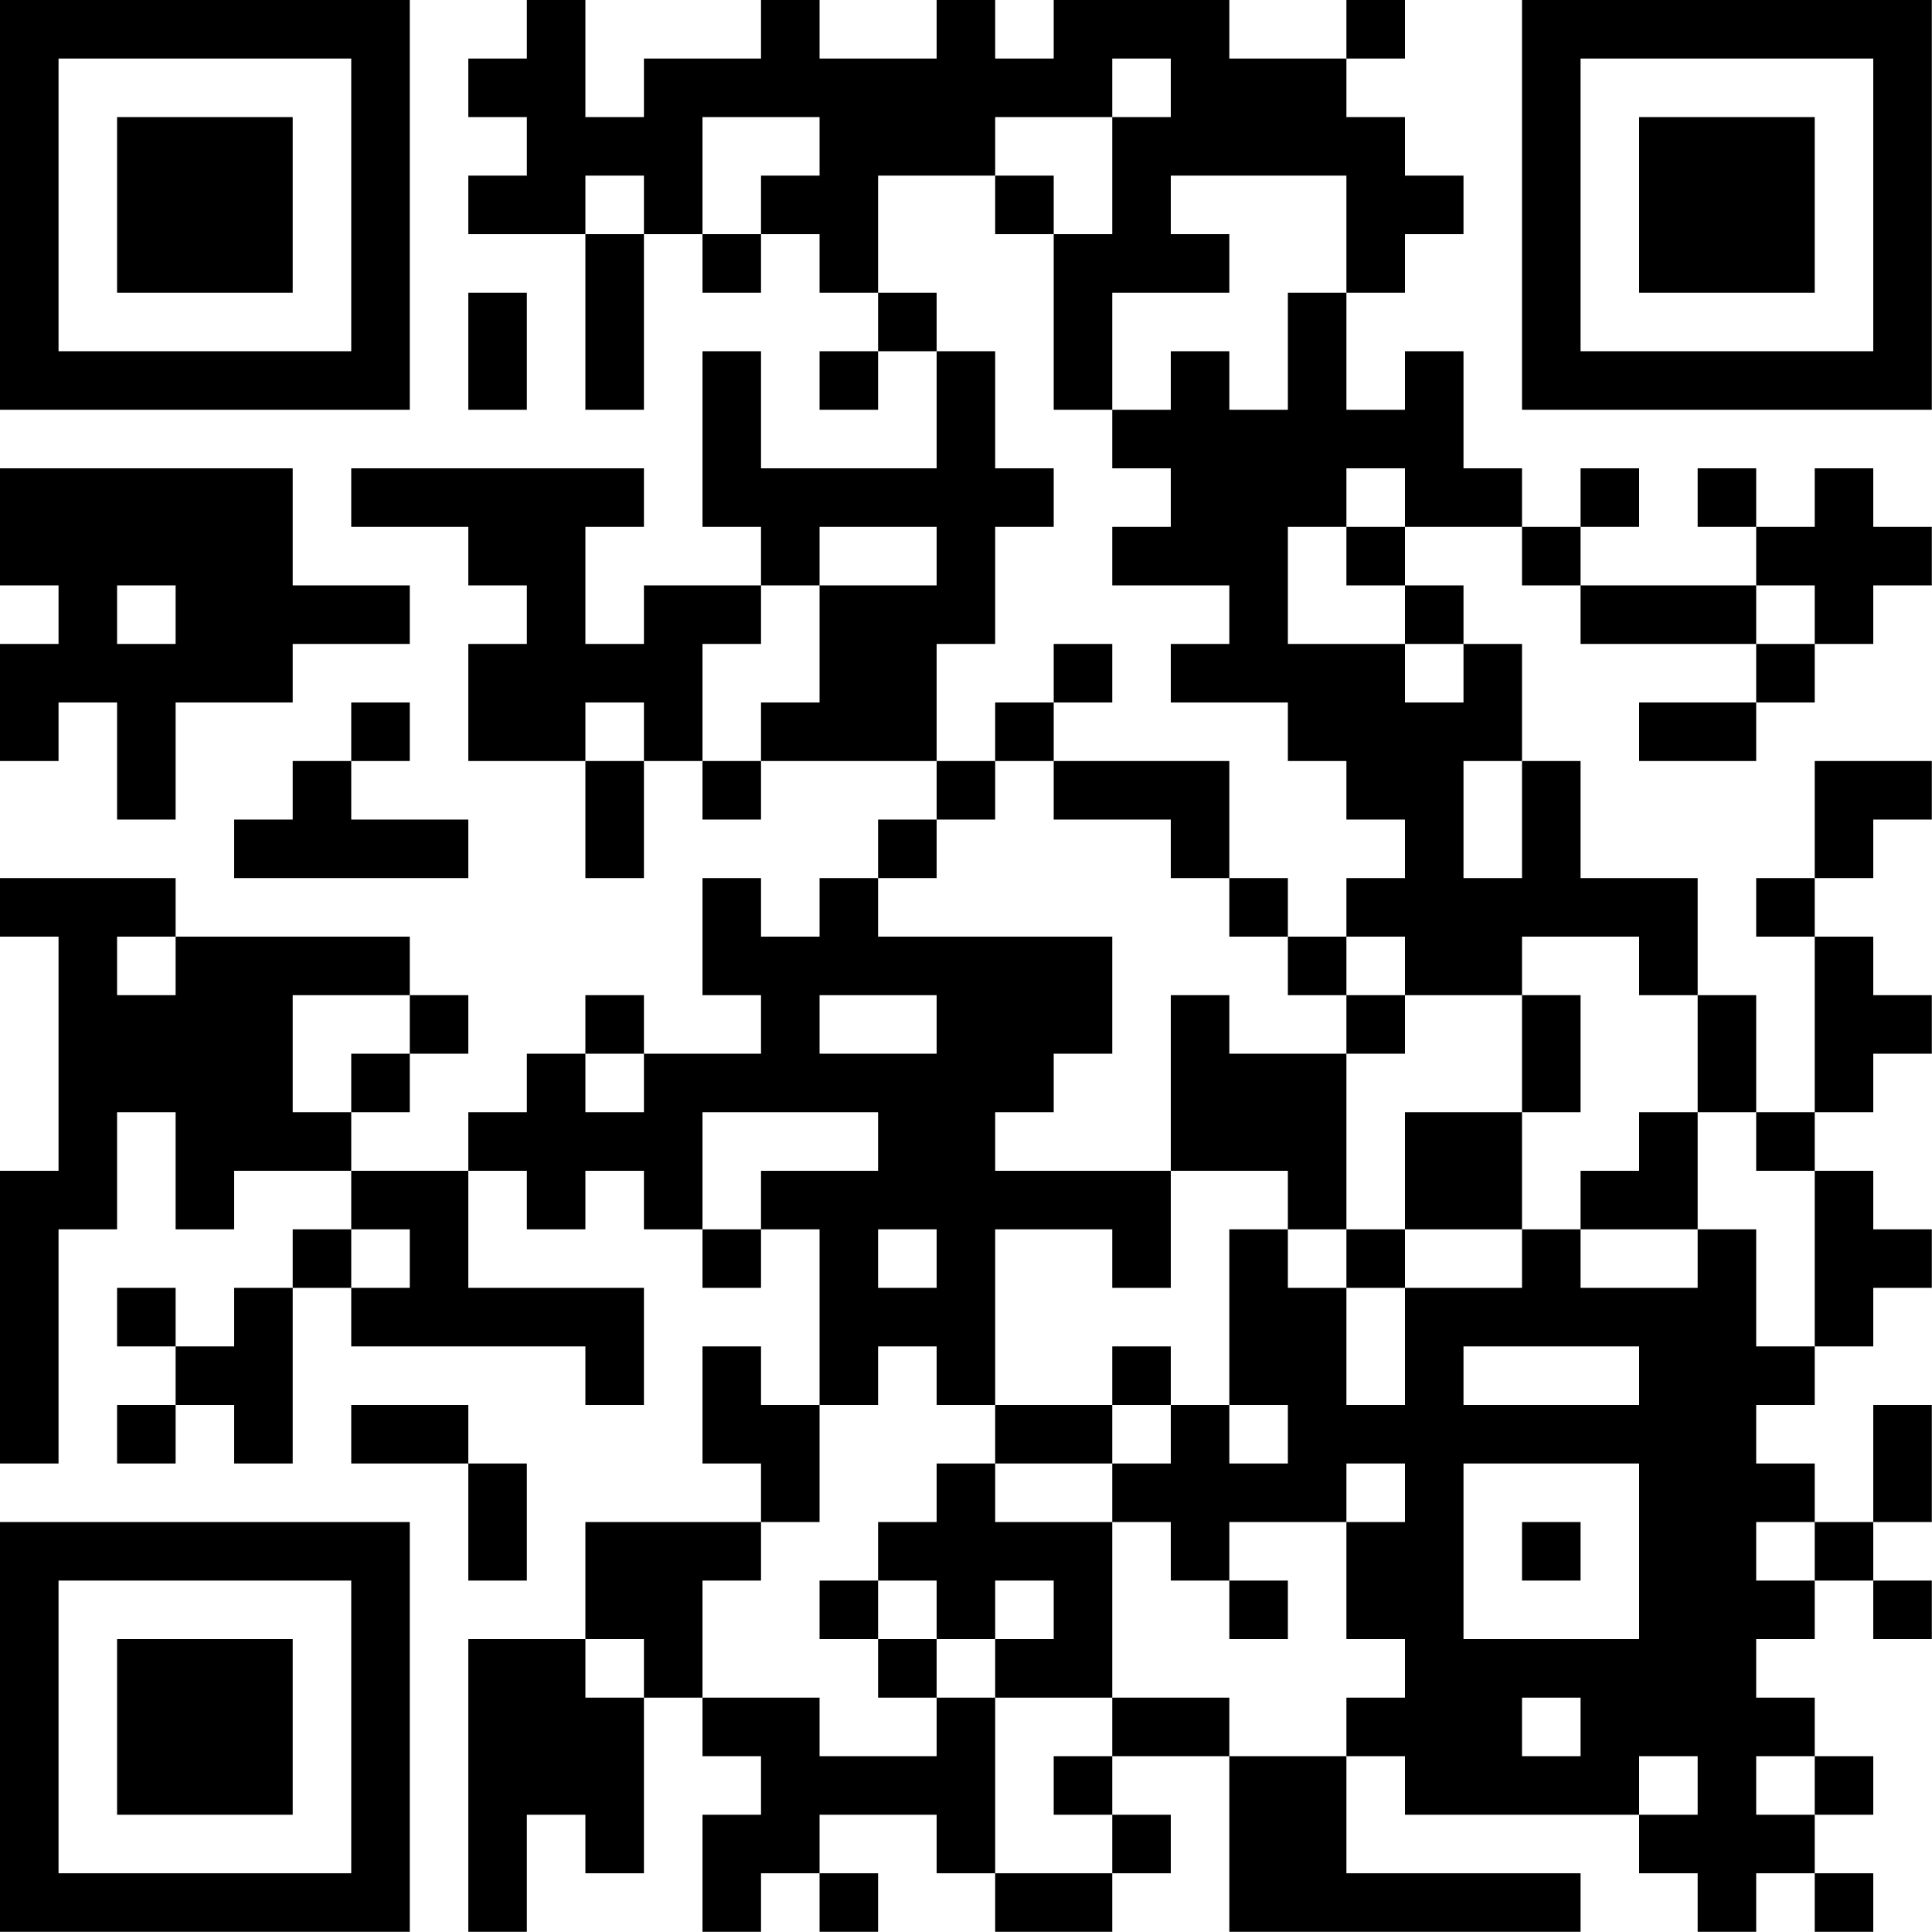 <?xml version="1.0" encoding="UTF-8"?>
<svg xmlns="http://www.w3.org/2000/svg" version="1.1" width="100" height="100" viewBox="0 0 100 100"><rect x="0" y="0" width="100" height="100" fill="#ffffff"/><g transform="scale(3.03)"><g transform="translate(0,0)"><path fill-rule="evenodd" d="M9 0L9 1L8 1L8 2L9 2L9 3L8 3L8 4L10 4L10 7L11 7L11 4L12 4L12 5L13 5L13 4L14 4L14 5L15 5L15 6L14 6L14 7L15 7L15 6L16 6L16 8L13 8L13 6L12 6L12 9L13 9L13 10L11 10L11 11L10 11L10 9L11 9L11 8L6 8L6 9L8 9L8 10L9 10L9 11L8 11L8 13L10 13L10 15L11 15L11 13L12 13L12 14L13 14L13 13L16 13L16 14L15 14L15 15L14 15L14 16L13 16L13 15L12 15L12 17L13 17L13 18L11 18L11 17L10 17L10 18L9 18L9 19L8 19L8 20L6 20L6 19L7 19L7 18L8 18L8 17L7 17L7 16L3 16L3 15L0 15L0 16L1 16L1 20L0 20L0 25L1 25L1 21L2 21L2 19L3 19L3 21L4 21L4 20L6 20L6 21L5 21L5 22L4 22L4 23L3 23L3 22L2 22L2 23L3 23L3 24L2 24L2 25L3 25L3 24L4 24L4 25L5 25L5 22L6 22L6 23L10 23L10 24L11 24L11 22L8 22L8 20L9 20L9 21L10 21L10 20L11 20L11 21L12 21L12 22L13 22L13 21L14 21L14 24L13 24L13 23L12 23L12 25L13 25L13 26L10 26L10 28L8 28L8 33L9 33L9 31L10 31L10 32L11 32L11 29L12 29L12 30L13 30L13 31L12 31L12 33L13 33L13 32L14 32L14 33L15 33L15 32L14 32L14 31L16 31L16 32L17 32L17 33L19 33L19 32L20 32L20 31L19 31L19 30L21 30L21 33L27 33L27 32L23 32L23 30L24 30L24 31L28 31L28 32L29 32L29 33L30 33L30 32L31 32L31 33L32 33L32 32L31 32L31 31L32 31L32 30L31 30L31 29L30 29L30 28L31 28L31 27L32 27L32 28L33 28L33 27L32 27L32 26L33 26L33 24L32 24L32 26L31 26L31 25L30 25L30 24L31 24L31 23L32 23L32 22L33 22L33 21L32 21L32 20L31 20L31 19L32 19L32 18L33 18L33 17L32 17L32 16L31 16L31 15L32 15L32 14L33 14L33 13L31 13L31 15L30 15L30 16L31 16L31 19L30 19L30 17L29 17L29 15L27 15L27 13L26 13L26 11L25 11L25 10L24 10L24 9L26 9L26 10L27 10L27 11L30 11L30 12L28 12L28 13L30 13L30 12L31 12L31 11L32 11L32 10L33 10L33 9L32 9L32 8L31 8L31 9L30 9L30 8L29 8L29 9L30 9L30 10L27 10L27 9L28 9L28 8L27 8L27 9L26 9L26 8L25 8L25 6L24 6L24 7L23 7L23 5L24 5L24 4L25 4L25 3L24 3L24 2L23 2L23 1L24 1L24 0L23 0L23 1L21 1L21 0L18 0L18 1L17 1L17 0L16 0L16 1L14 1L14 0L13 0L13 1L11 1L11 2L10 2L10 0ZM19 1L19 2L17 2L17 3L15 3L15 5L16 5L16 6L17 6L17 8L18 8L18 9L17 9L17 11L16 11L16 13L17 13L17 14L16 14L16 15L15 15L15 16L19 16L19 18L18 18L18 19L17 19L17 20L20 20L20 22L19 22L19 21L17 21L17 24L16 24L16 23L15 23L15 24L14 24L14 26L13 26L13 27L12 27L12 29L14 29L14 30L16 30L16 29L17 29L17 32L19 32L19 31L18 31L18 30L19 30L19 29L21 29L21 30L23 30L23 29L24 29L24 28L23 28L23 26L24 26L24 25L23 25L23 26L21 26L21 27L20 27L20 26L19 26L19 25L20 25L20 24L21 24L21 25L22 25L22 24L21 24L21 21L22 21L22 22L23 22L23 24L24 24L24 22L26 22L26 21L27 21L27 22L29 22L29 21L30 21L30 23L31 23L31 20L30 20L30 19L29 19L29 17L28 17L28 16L26 16L26 17L24 17L24 16L23 16L23 15L24 15L24 14L23 14L23 13L22 13L22 12L20 12L20 11L21 11L21 10L19 10L19 9L20 9L20 8L19 8L19 7L20 7L20 6L21 6L21 7L22 7L22 5L23 5L23 3L20 3L20 4L21 4L21 5L19 5L19 7L18 7L18 4L19 4L19 2L20 2L20 1ZM12 2L12 4L13 4L13 3L14 3L14 2ZM10 3L10 4L11 4L11 3ZM17 3L17 4L18 4L18 3ZM8 5L8 7L9 7L9 5ZM0 8L0 10L1 10L1 11L0 11L0 13L1 13L1 12L2 12L2 14L3 14L3 12L5 12L5 11L7 11L7 10L5 10L5 8ZM23 8L23 9L22 9L22 11L24 11L24 12L25 12L25 11L24 11L24 10L23 10L23 9L24 9L24 8ZM14 9L14 10L13 10L13 11L12 11L12 13L13 13L13 12L14 12L14 10L16 10L16 9ZM2 10L2 11L3 11L3 10ZM30 10L30 11L31 11L31 10ZM18 11L18 12L17 12L17 13L18 13L18 14L20 14L20 15L21 15L21 16L22 16L22 17L23 17L23 18L21 18L21 17L20 17L20 20L22 20L22 21L23 21L23 22L24 22L24 21L26 21L26 19L27 19L27 17L26 17L26 19L24 19L24 21L23 21L23 18L24 18L24 17L23 17L23 16L22 16L22 15L21 15L21 13L18 13L18 12L19 12L19 11ZM6 12L6 13L5 13L5 14L4 14L4 15L8 15L8 14L6 14L6 13L7 13L7 12ZM10 12L10 13L11 13L11 12ZM25 13L25 15L26 15L26 13ZM2 16L2 17L3 17L3 16ZM5 17L5 19L6 19L6 18L7 18L7 17ZM14 17L14 18L16 18L16 17ZM10 18L10 19L11 19L11 18ZM12 19L12 21L13 21L13 20L15 20L15 19ZM28 19L28 20L27 20L27 21L29 21L29 19ZM6 21L6 22L7 22L7 21ZM15 21L15 22L16 22L16 21ZM19 23L19 24L17 24L17 25L16 25L16 26L15 26L15 27L14 27L14 28L15 28L15 29L16 29L16 28L17 28L17 29L19 29L19 26L17 26L17 25L19 25L19 24L20 24L20 23ZM25 23L25 24L28 24L28 23ZM6 24L6 25L8 25L8 27L9 27L9 25L8 25L8 24ZM25 25L25 28L28 28L28 25ZM26 26L26 27L27 27L27 26ZM30 26L30 27L31 27L31 26ZM15 27L15 28L16 28L16 27ZM17 27L17 28L18 28L18 27ZM21 27L21 28L22 28L22 27ZM10 28L10 29L11 29L11 28ZM26 29L26 30L27 30L27 29ZM28 30L28 31L29 31L29 30ZM30 30L30 31L31 31L31 30ZM0 0L0 7L7 7L7 0ZM1 1L1 6L6 6L6 1ZM2 2L2 5L5 5L5 2ZM26 0L26 7L33 7L33 0ZM27 1L27 6L32 6L32 1ZM28 2L28 5L31 5L31 2ZM0 26L0 33L7 33L7 26ZM1 27L1 32L6 32L6 27ZM2 28L2 31L5 31L5 28Z" fill="#000000"/></g></g></svg>
